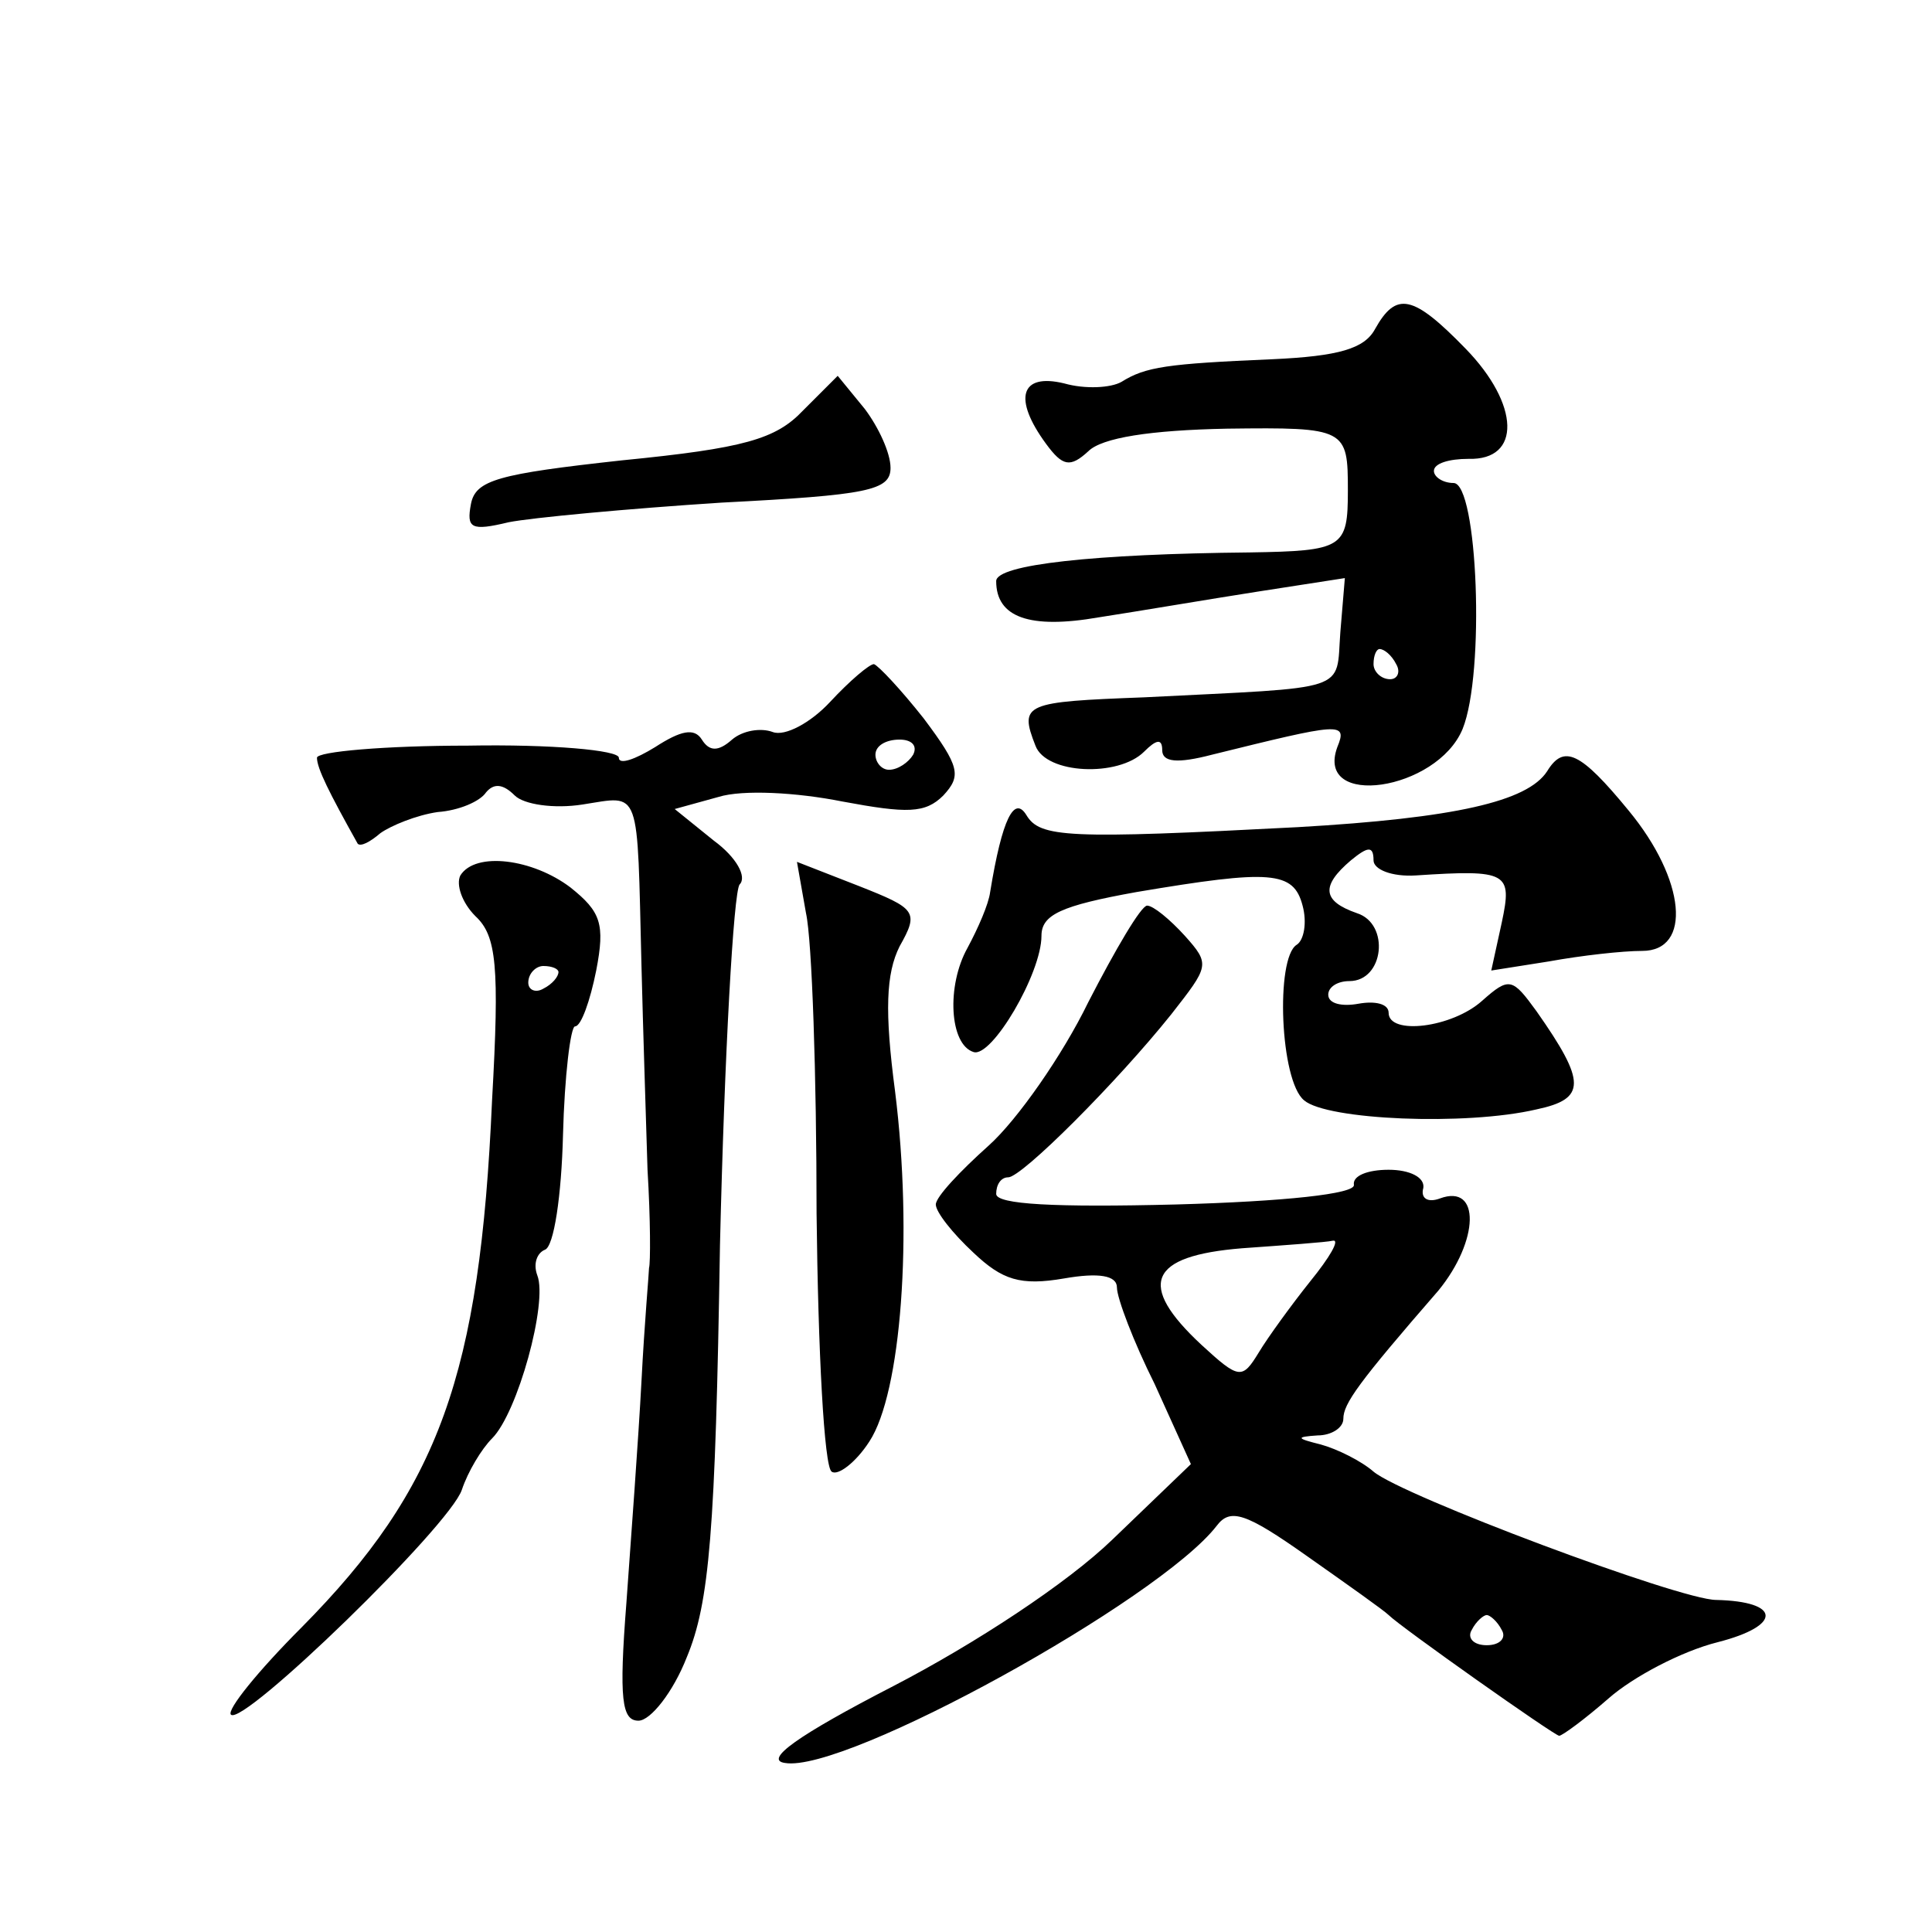 <?xml version="1.0" standalone="no"?>
<!DOCTYPE svg PUBLIC "-//W3C//DTD SVG 20010904//EN"
 "http://www.w3.org/TR/2001/REC-SVG-20010904/DTD/svg10.dtd">
<svg version="1.0" xmlns="http://www.w3.org/2000/svg"
 width="128pt" height="128pt" viewBox="0 0 128 128"
 preserveAspectRatio="xMidYMid meet">
<g transform="translate(0,128) scale(0.1,-0.1)"
fill="#0" stroke="none">
<path d="M911 1062 c-7 -13 -24 -18 -68 -20 -70 -3 -84 -5 -100 -15 -7 -4 -24 -5
-38 -1 -29 7 -34 -10 -12 -40 11 -15 16 -16 28 -5 9 9 41 14 92 15 79 1 80 0 80
-41 0 -38 -3 -40 -65 -41 -103 -1 -168 -8 -168 -19 0 -24 22 -32 68 -24 26 4 73
12 105 17 l58 9 -3 -36 c-3 -40 8 -36 -130 -43 -79 -3 -83 -4 -72 -32 7 -19 55
-21 72 -4 8 8 12 9 12 1 0 -8 10 -9 33 -3 85 21 90 22 83 5 -15 -41 66 -29 83 12
15 37 10 163 -6 163 -7 0 -13 4 -13 8 0 5 10 8 23 8 35 -1 34 36 -2 73 -35 36 -46
38 -60 13z m14 -222 c3 -5 1 -10 -4 -10 -6 0 -11 5 -11 10 0 6 2 10 4 10 3 0 8
-4 11 -10z M532 1008 c-18 -19 -39 -25 -120 -33 -82 -9 -97 -13 -100 -29 -3 -16
0 -18 25 -12 15 3 79 9 141 13 97 5 112 8 112 23 0 10 -8 27 -17 39 l-18 22 -23
-23z M550 815 c-13 -14 -30 -23 -38 -20 -8 3 -20 1 -27 -5 -9 -8 -15 -8 -20 0 -5
8 -14 6 -31 -5 -13 -8 -24 -12 -24 -7 0 5 -45 9 -100 8 -55 0 -100 -4 -100 -8 0
-7 8 -23 27 -57 2 -2 8 1 15 7 7 5 24 12 38 14 14 1 28 7 32 13 5 6 11 6 19 -2
6 -6 26 -9 45 -6 39 6 36 13 39 -107 1 -41 3 -102 4 -135 2 -33 2 -62 1 -65 0 -3
-3 -36 -5 -75 -2 -38 -7 -105 -10 -147 -5 -64 -3 -78 8 -78 8 0 23 19 32 42 15
36 19 83 22 273 3 127 9 234 13 239 5 5 -2 18 -17 29 l-26 21 29 8 c16 5 52 3 82
-3 43 -8 55 -8 67 4 12 13 11 19 -13 51 -15 19 -30 35 -33 36 -3 0 -16 -11 -29
-25z m55 -35 c-3 -5 -10 -10 -16 -10 -5 0 -9 5 -9 10 0 6 7 10 16 10 8 0 12 -4
9 -10z M1025 769 c-13 -20 -61 -31 -165 -37 -153 -8 -171 -7 -180 8 -8 13 -16 -2
-24 -51 -1 -8 -8 -24 -15 -37 -14 -25 -12 -64 4 -69 12 -4 45 52 45 77 0 14 13
20 63 29 89 15 104 14 110 -9 3 -11 1 -23 -4 -26 -14 -9 -11 -90 5 -103 15 -13
107 -17 154 -6 33 7 33 18 0 65 -16 22 -18 23 -36 7 -20 -18 -62 -23 -62 -8 0 6
-9 8 -20 6 -11 -2 -20 0 -20 6 0 5 6 9 14 9 23 0 27 38 5 45 -23 8 -24 18 -4 35
11 9 15 10 15 0 0 -6 12 -11 28 -10 61 4 64 2 57 -31 l-7 -32 38 6 c22 4 49 7 62
7 33 0 29 47 -9 93 -32 39 -43 44 -54 26z M305 700 c-3 -6 1 -18 10 -27 14 -13
16 -33 11 -122 -8 -182 -35 -257 -126 -349 -29 -29 -50 -55 -47 -58 8 -8 145 125
153 149 4 12 13 27 20 34 17 17 37 90 30 108 -3 8 0 15 5 17 6 2 11 36 12 76 1
39 5 72 8 72 4 0 10 17 14 37 6 31 3 39 -17 55 -25 19 -63 24 -73 8z m65 -64 c0
-3 -4 -8 -10 -11 -5 -3 -10 -1 -10 4 0 6 5 11 10 11 6 0 10 -2 10 -4z M534 675
c4 -18 7 -108 7 -199 1 -91 5 -168 10 -171 4 -3 16 6 25 20 21 32 29 136 17 232
-7 53 -6 78 3 96 13 23 11 25 -27 40 l-41 16 6 -34z M721 616 c-17 -35 -47 -78
-66 -95 -19 -17 -35 -34 -35 -39 0 -5 11 -19 25 -32 19 -18 31 -22 60 -17 23 4
35 2 35 -6 0 -7 11 -36 25 -64 l24 -53 -52 -50 c-30 -29 -91 -69 -145 -97 -64 -33
-86 -49 -72 -51 40 -7 248 108 286 157 9 12 19 9 60 -20 27 -19 51 -36 54 -39 8
-8 110 -80 113 -80 2 0 17 11 33 25 16 14 48 31 72 37 43 11 42 27 -1 28 -24 0
-208 69 -227 85 -8 7 -24 15 -35 18 -16 4 -17 5 -2 6 9 0 17 5 17 11 0 10 10 24
63 85 27 33 28 71 1 61 -8 -3 -13 0 -11 7 1 7 -9 12 -23 12 -14 0 -24 -4 -23 -10
1 -6 -46 -11 -118 -13 -80 -2 -119 0 -119 7 0 6 3 11 8 11 9 0 72 63 108 108 25
32 26 33 9 52 -10 11 -21 20 -25 20 -4 0 -21 -29 -39 -64z m147 -185 c-12 -15 -28
-37 -34 -47 -11 -18 -13 -18 -38 5 -43 40 -35 59 27 64 28 2 56 4 60 5 5 1 -2 -11
-15 -27z m127 -231 c3 -5 -1 -10 -10 -10 -9 0 -13 5 -10 10 3 6 8 10 10 10 2 0
7 -4 10 -10z"/>
</g>
</svg>
